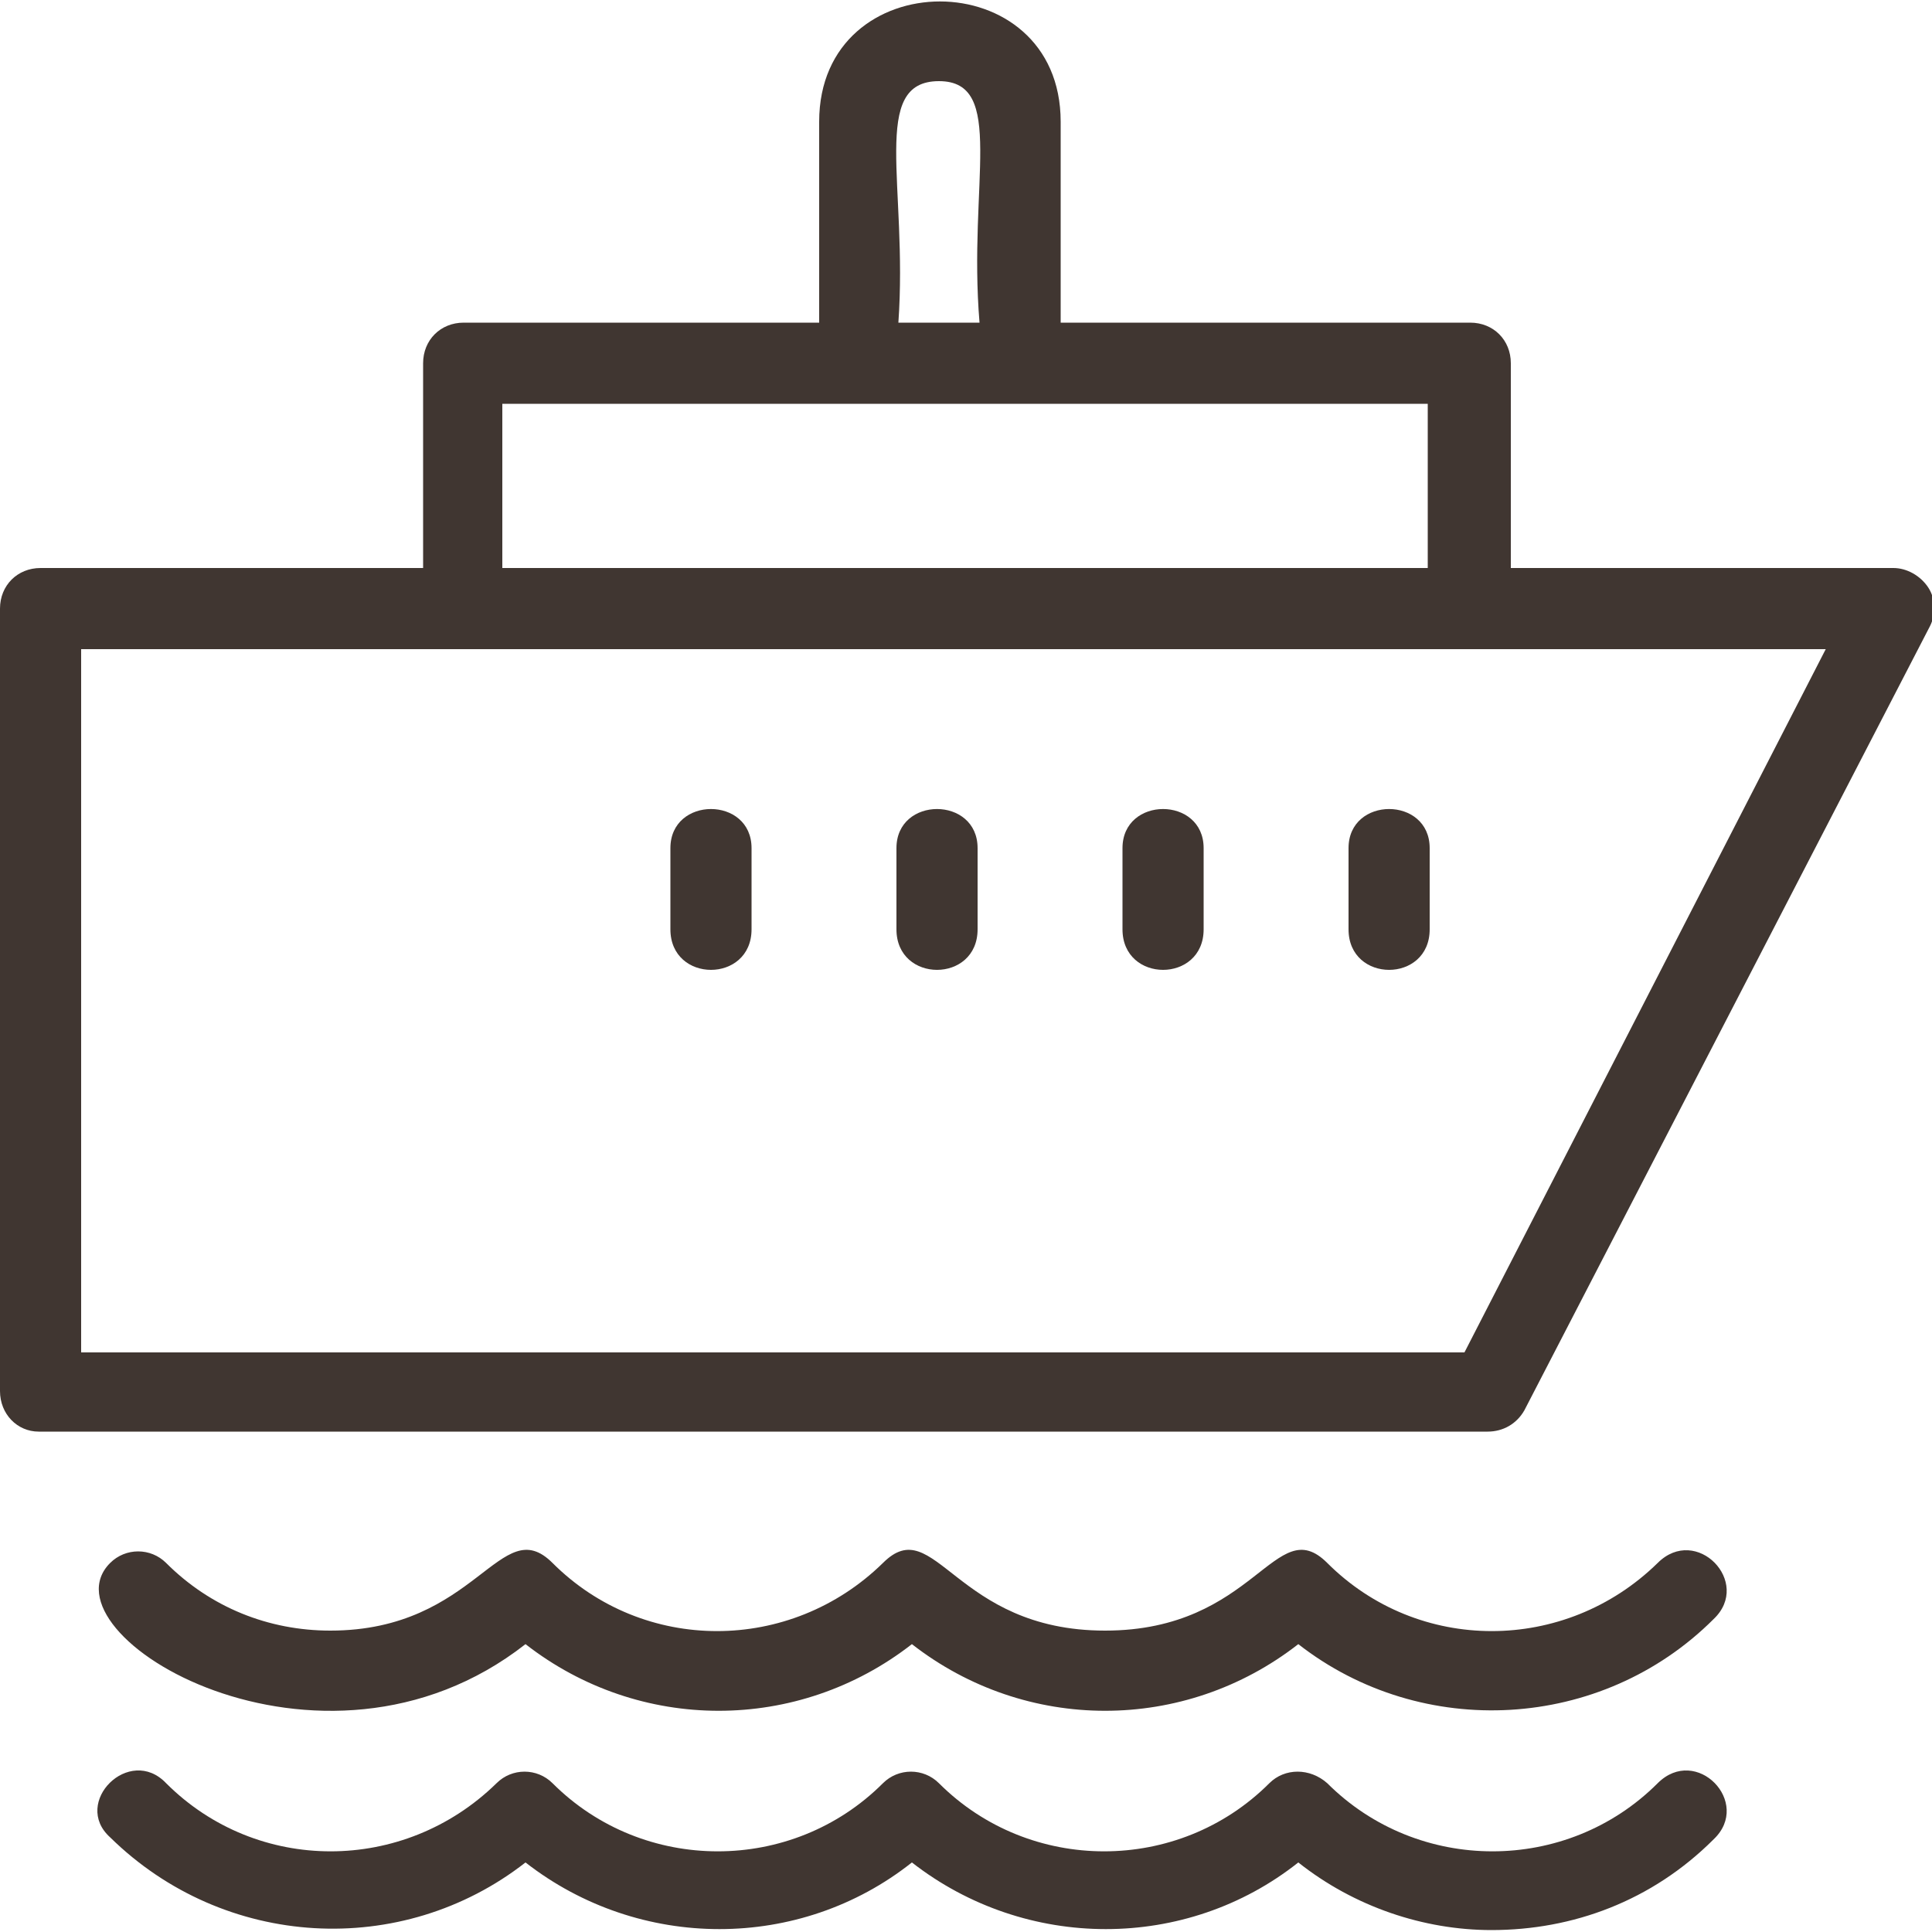 <?xml version="1.0" encoding="utf-8"?>
<!-- Generator: $$$/GeneralStr/196=Adobe Illustrator 27.6.0, SVG Export Plug-In . SVG Version: 6.00 Build 0)  -->
<svg version="1.1" id="Livello_1" xmlns="http://www.w3.org/2000/svg" xmlns:xlink="http://www.w3.org/1999/xlink" x="0px" y="0px"
	 viewBox="0 0 100 100" style="enable-background:new 0 0 100 100;" xml:space="preserve">
<style type="text/css">
	.st0{fill:#403631;}
</style>
<g>
	<path class="st0" d="M2.1,29.4h19.8V18.8c0-1.2,0.9-2.1,2.1-2.1h18.4V6.3c0-8.3,12.5-8.3,12.5,0v10.4h21.2c1.2,0,2.1,0.9,2.1,2.1
		v10.6h19.8c0.7,0,1.4,0.4,1.8,1c0.4,0.6,0.4,1.4,0.1,2L78.9,73c-0.4,0.7-1.1,1.1-1.9,1.1h-75C0.9,74.1,0,73.2,0,72V31.5
		C0,30.3,0.9,29.4,2.1,29.4L2.1,29.4z M48.6,4.2c-3.6,0-1.6,5.4-2.1,12.5h4.2C50.1,9.5,52.1,4.2,48.6,4.2z M74,20.9H26v8.5l47.9,0
		V20.9z M4.2,70h71.6l18.7-36.4H4.2V70z"/>
	<path class="st0" d="M74,43.9v4.2c0,2.8-4.2,2.8-4.2,0v-4.2C69.8,41.2,74,41.2,74,43.9z"/>
	<path class="st0" d="M62.3,43.9v4.2c0,2.8-4.2,2.8-4.2,0v-4.2C58.1,41.2,62.3,41.2,62.3,43.9z"/>
	<path class="st0" d="M50.6,43.9v4.2c0,2.8-4.2,2.8-4.2,0v-4.2C46.4,41.2,50.6,41.2,50.6,43.9z"/>
	<path class="st0" d="M38.9,43.9v4.2c0,2.8-4.2,2.8-4.2,0v-4.2C34.7,41.2,38.9,41.2,38.9,43.9z"/>
	<path class="st0" d="M8.6,80.9c2.3,2.3,5.3,3.5,8.5,3.5c7.6,0,8.8-6.2,11.5-3.5c4.7,4.7,12.3,4.7,17.1,0c2.7-2.7,3.7,3.5,11.5,3.5
		c7.8,0,8.8-6.2,11.5-3.5c4.7,4.7,12.3,4.7,17.1,0c2-2,4.9,1,2.9,2.9c-5.8,5.8-15.1,6.3-21.5,1.3c-5.9,4.6-14.1,4.6-20,0
		c-5.9,4.6-14.1,4.6-20,0C16.6,93.4,2,84.6,5.7,80.9C6.5,80.1,7.8,80.1,8.6,80.9L8.6,80.9z"/>
	<path class="st0" d="M8.6,92.3c4.7,4.7,12.3,4.7,17.1,0c0.8-0.8,2.1-0.8,2.9,0c4.7,4.7,12.4,4.7,17.1,0c0.8-0.8,2.1-0.8,2.9,0
		c4.7,4.7,12.4,4.7,17.1,0c0.8-0.8,2.1-0.8,3,0c4.7,4.7,12.4,4.7,17.1,0c2-2,4.9,1,2.9,2.9c-3.2,3.2-7.3,4.7-11.5,4.7
		c-3.5,0-7.1-1.2-10-3.5c-5.8,4.6-14.1,4.6-20,0c-5.8,4.6-14.1,4.6-20,0c-6.4,5-15.6,4.5-21.5-1.3C3.7,93.3,6.7,90.3,8.6,92.3
		L8.6,92.3z"/>
</g>
</svg>
